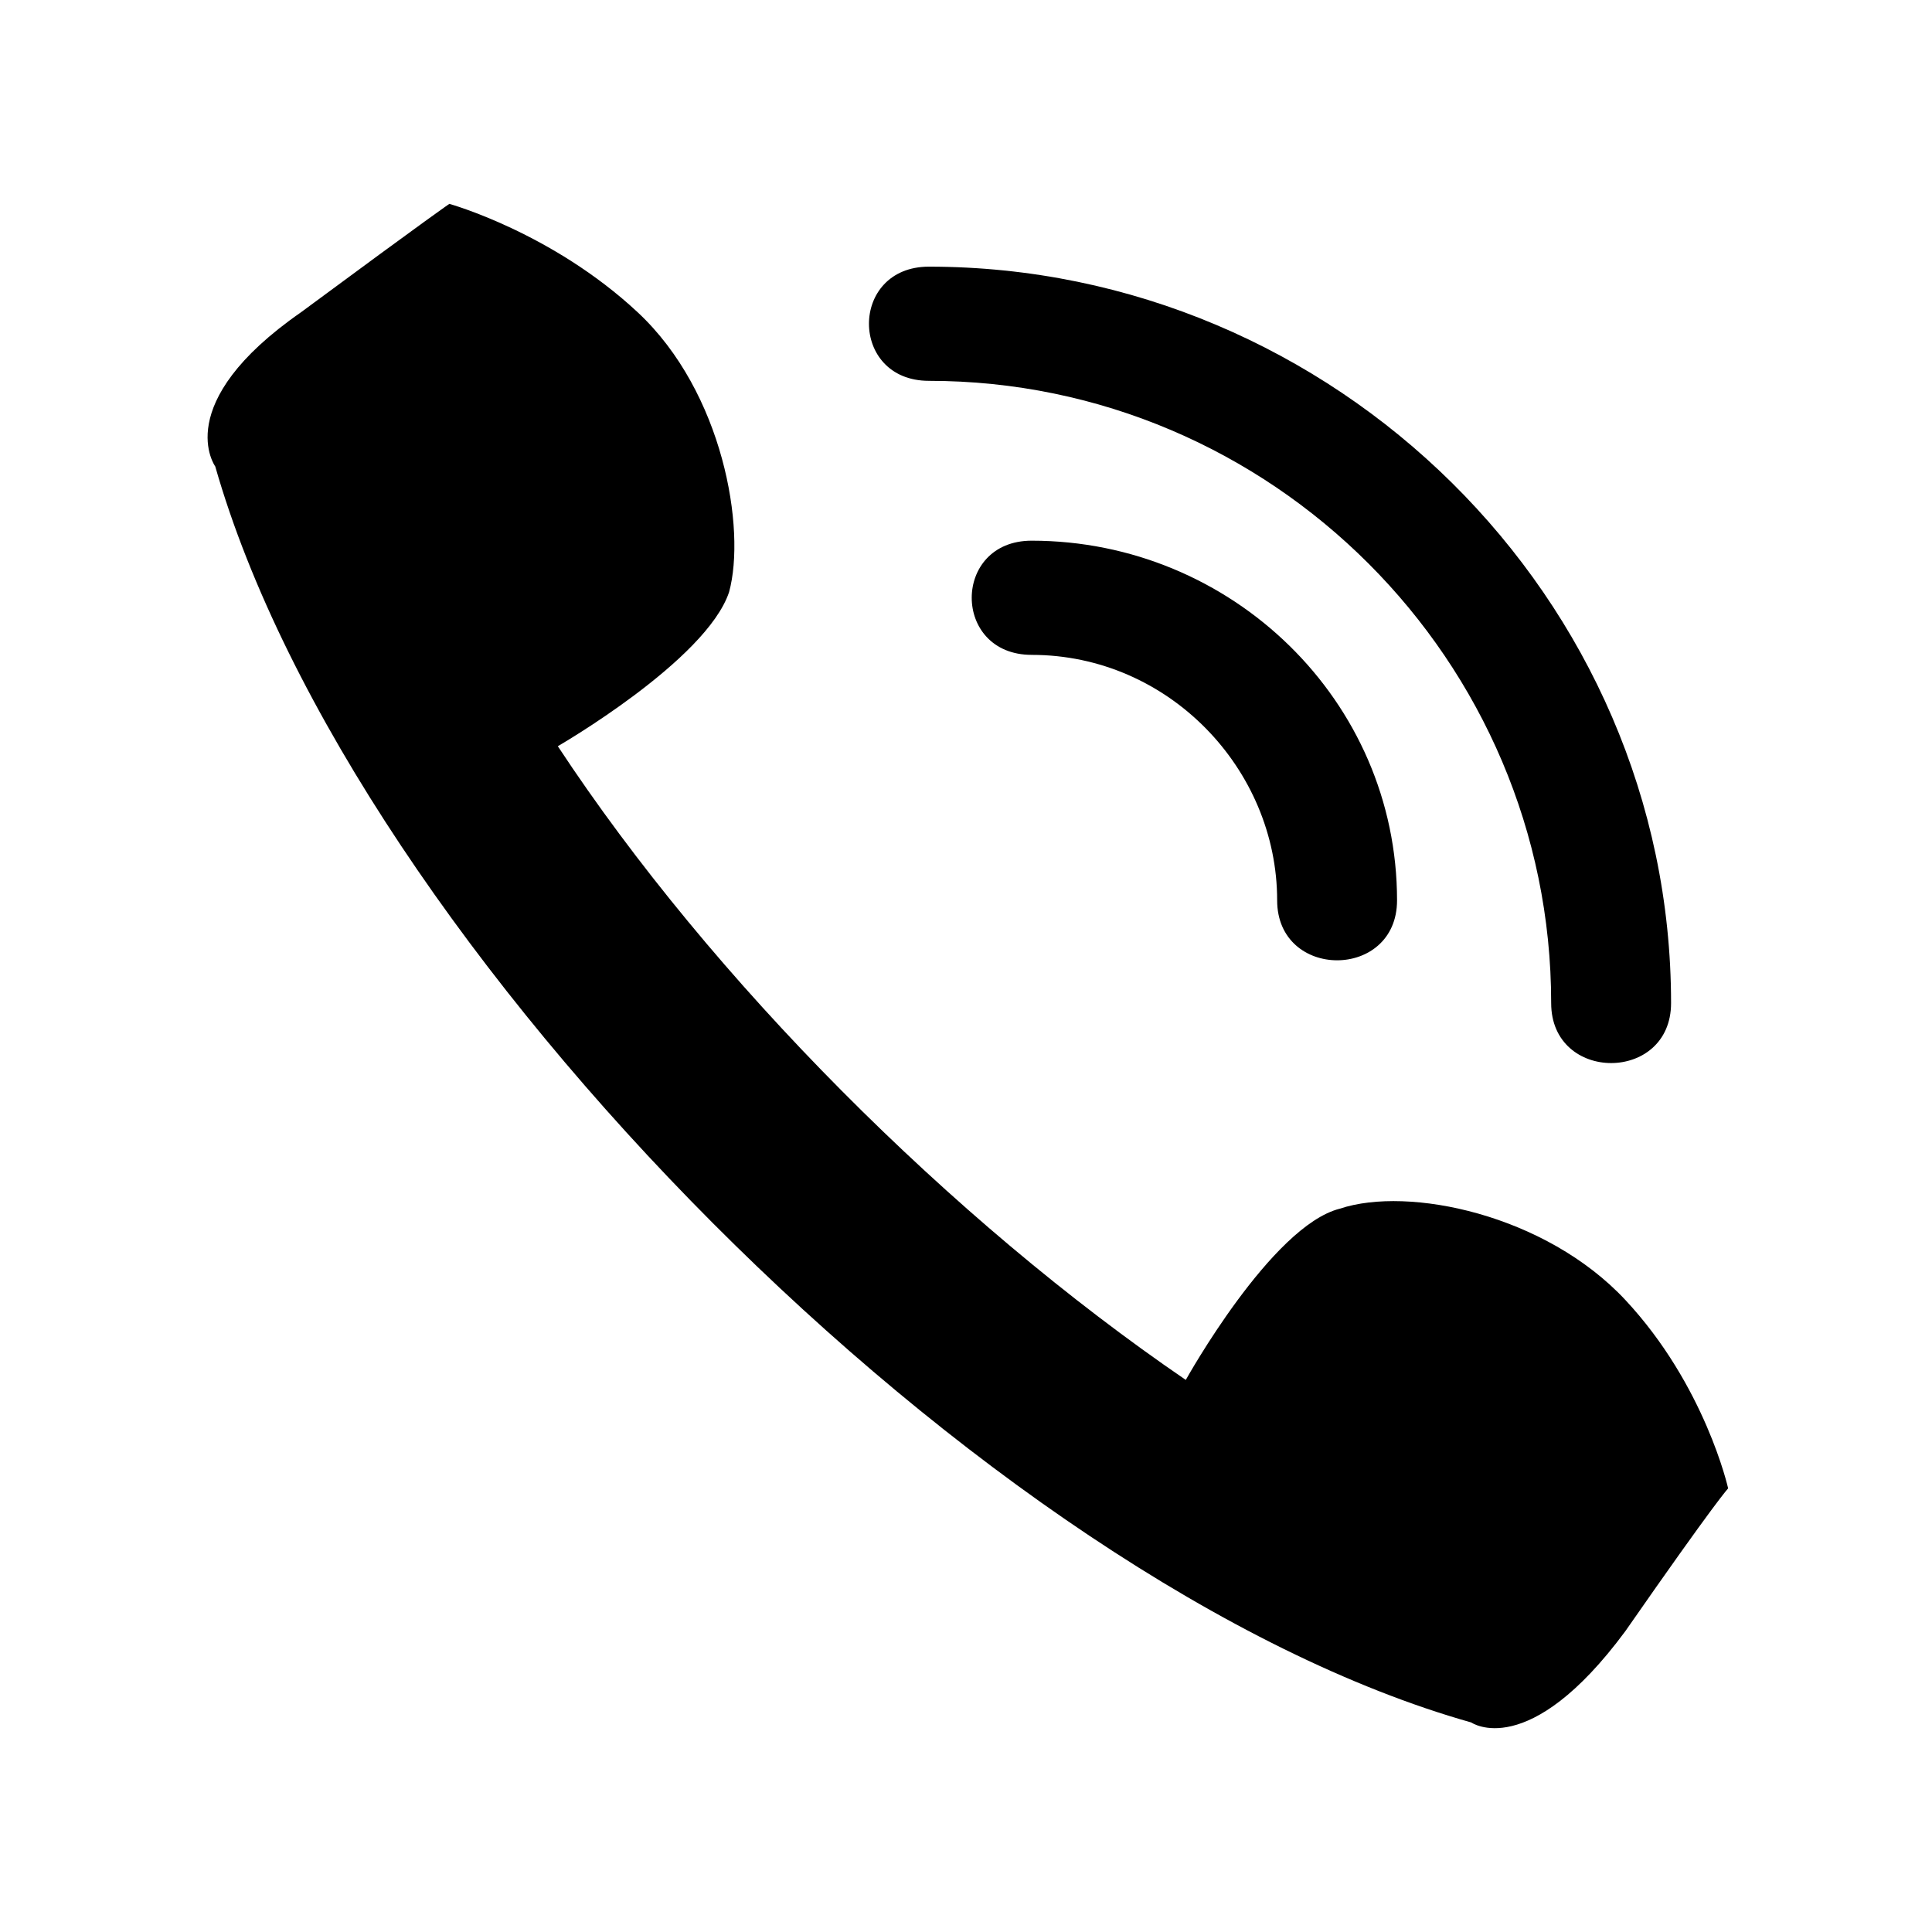 <?xml version="1.0" encoding="UTF-8"?>
<!-- The Best Svg Icon site in the world: iconSvg.co, Visit us! https://iconsvg.co -->
<svg fill="#000000" width="800px" height="800px" version="1.1" viewBox="144 144 512 512" xmlns="http://www.w3.org/2000/svg">
 <path d="m201.05 267.62s-12.105-16.641 22.695-40.848c34.797-25.719 39.336-28.746 39.336-28.746s27.234 7.566 49.926 28.746c22.695 21.18 28.746 57.492 24.207 74.133-6.051 18.156-45.387 40.848-45.387 40.848 40.848 62.031 104.39 125.57 166.42 167.94 0 0 22.695-40.848 40.848-45.387 18.156-6.051 54.465 1.512 75.648 24.207 21.18 22.695 27.234 49.926 27.234 49.926s-3.027 3.027-27.234 37.824c-25.719 34.797-40.848 24.207-40.848 24.207-128.6-36.312-296.54-205.76-332.85-332.85zm189.12-22.695c-21.18 0-21.18-30.258 0-30.258 107.42 0 196.68 87.75 196.68 195.17 0 21.18-31.773 21.18-31.773 0 0-90.777-74.133-164.91-164.91-164.91zm27.234 72.621c-21.18 0-21.18-30.258 0-30.258 52.953 0 96.828 42.363 96.828 95.316 0 21.18-31.773 21.18-31.773 0 0-34.797-28.746-65.055-65.055-65.055z" fill-rule="evenodd"/>
</svg>